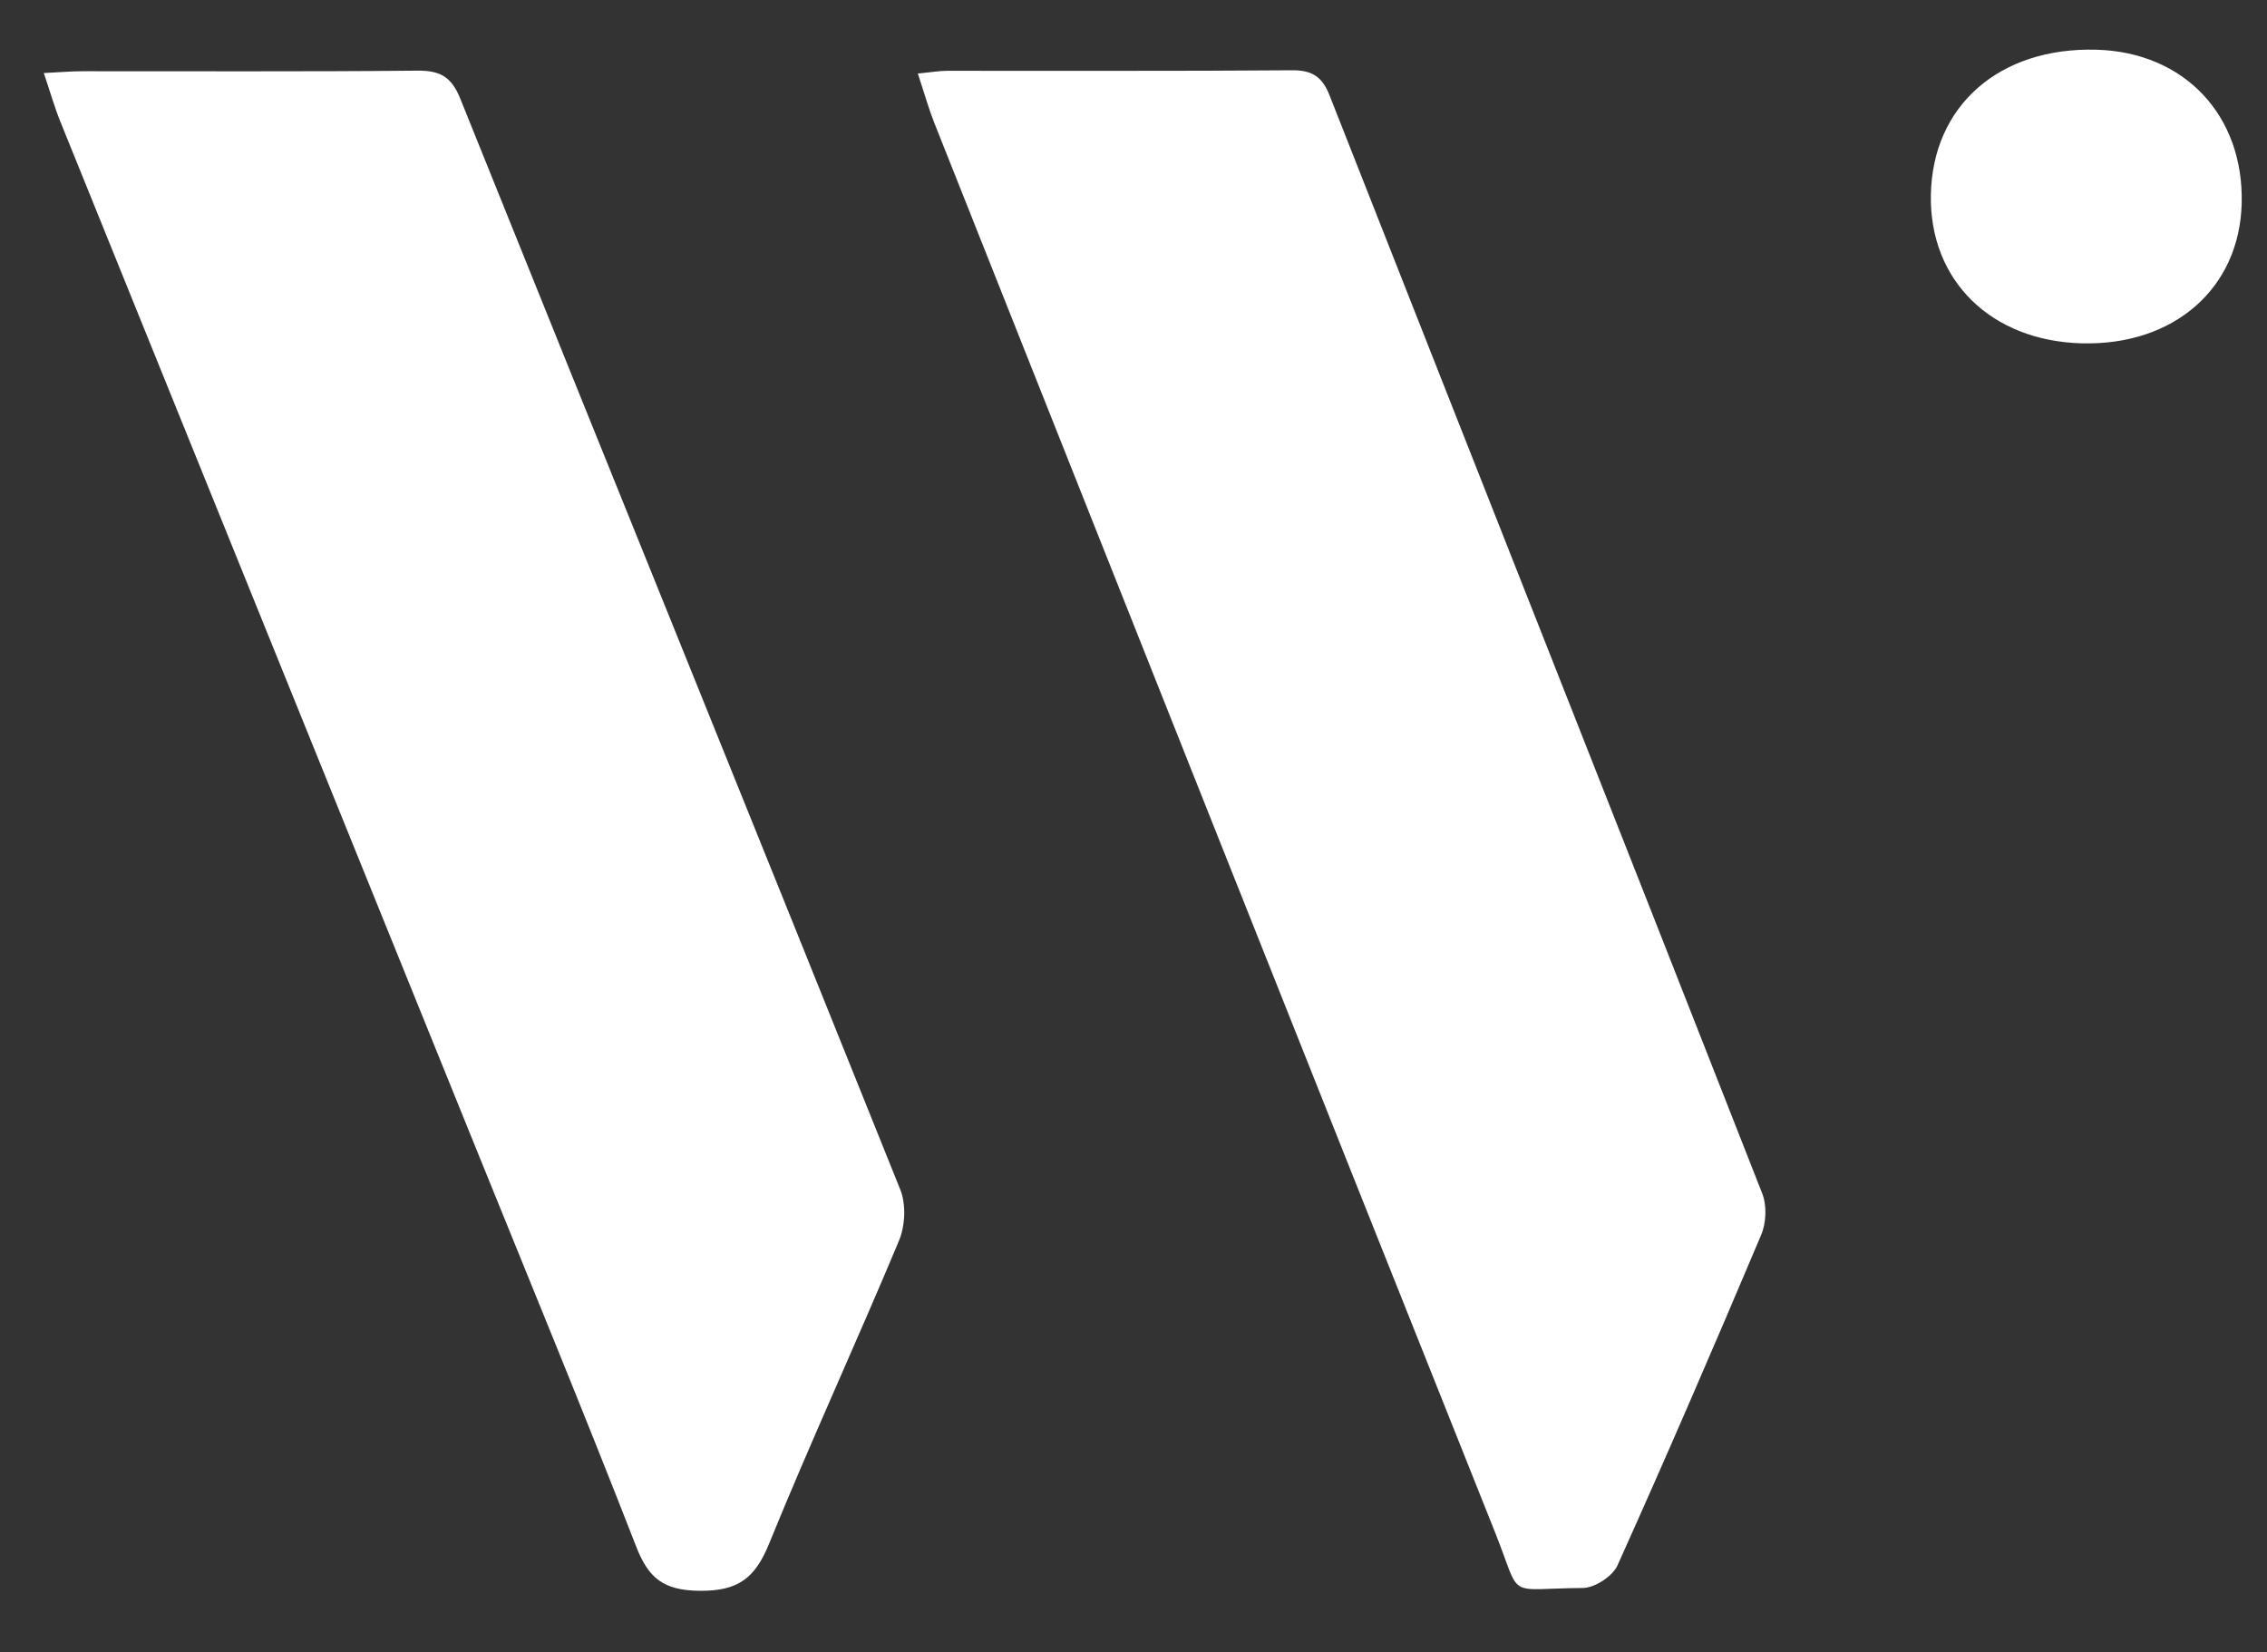<?xml version="1.0" encoding="UTF-8"?>
<svg xmlns="http://www.w3.org/2000/svg" width="59" height="43" viewBox="0 0 59 43" fill="none">
  <rect x="0" y="0" width="59" height="43" fill="#333333" stroke="none"/>
  <path d="M1.141 1.901C1.575 1.88 1.858 1.854 2.142 1.854C5.047 1.851 7.954 1.868 10.86 1.839C11.448 1.833 11.748 1.994 11.977 2.563C15.788 12.034 19.629 21.492 23.431 30.965C23.585 31.347 23.558 31.906 23.397 32.292C22.294 34.934 21.093 37.535 20.014 40.185C19.649 41.079 19.209 41.416 18.209 41.406C17.272 41.397 16.878 41.082 16.556 40.252C15.218 36.815 13.811 33.406 12.427 29.987C8.807 21.044 5.185 12.102 1.567 3.157C1.419 2.79 1.311 2.407 1.14 1.901H1.141Z" fill="white"></path>
  <path d="M23.888 1.914C24.238 1.88 24.438 1.844 24.638 1.843C27.633 1.839 30.628 1.854 33.623 1.829C34.154 1.824 34.413 2.001 34.604 2.486C38.354 12.013 42.123 21.532 45.863 31.064C45.986 31.375 45.968 31.828 45.836 32.141C44.619 35.022 43.379 37.895 42.095 40.747C41.968 41.029 41.503 41.331 41.193 41.333C39.137 41.346 39.626 41.673 38.908 39.88C34.026 27.659 29.174 15.427 24.315 3.197C24.166 2.82 24.057 2.427 23.887 1.914H23.888Z" fill="white"></path>
  <path d="M54.193 8.937C51.819 8.879 50.21 7.301 50.252 5.069C50.295 2.749 52.036 1.224 54.561 1.294C56.849 1.357 58.401 3.003 58.341 5.3C58.284 7.504 56.581 8.995 54.192 8.936L54.193 8.937Z" fill="white"></path>
</svg>
